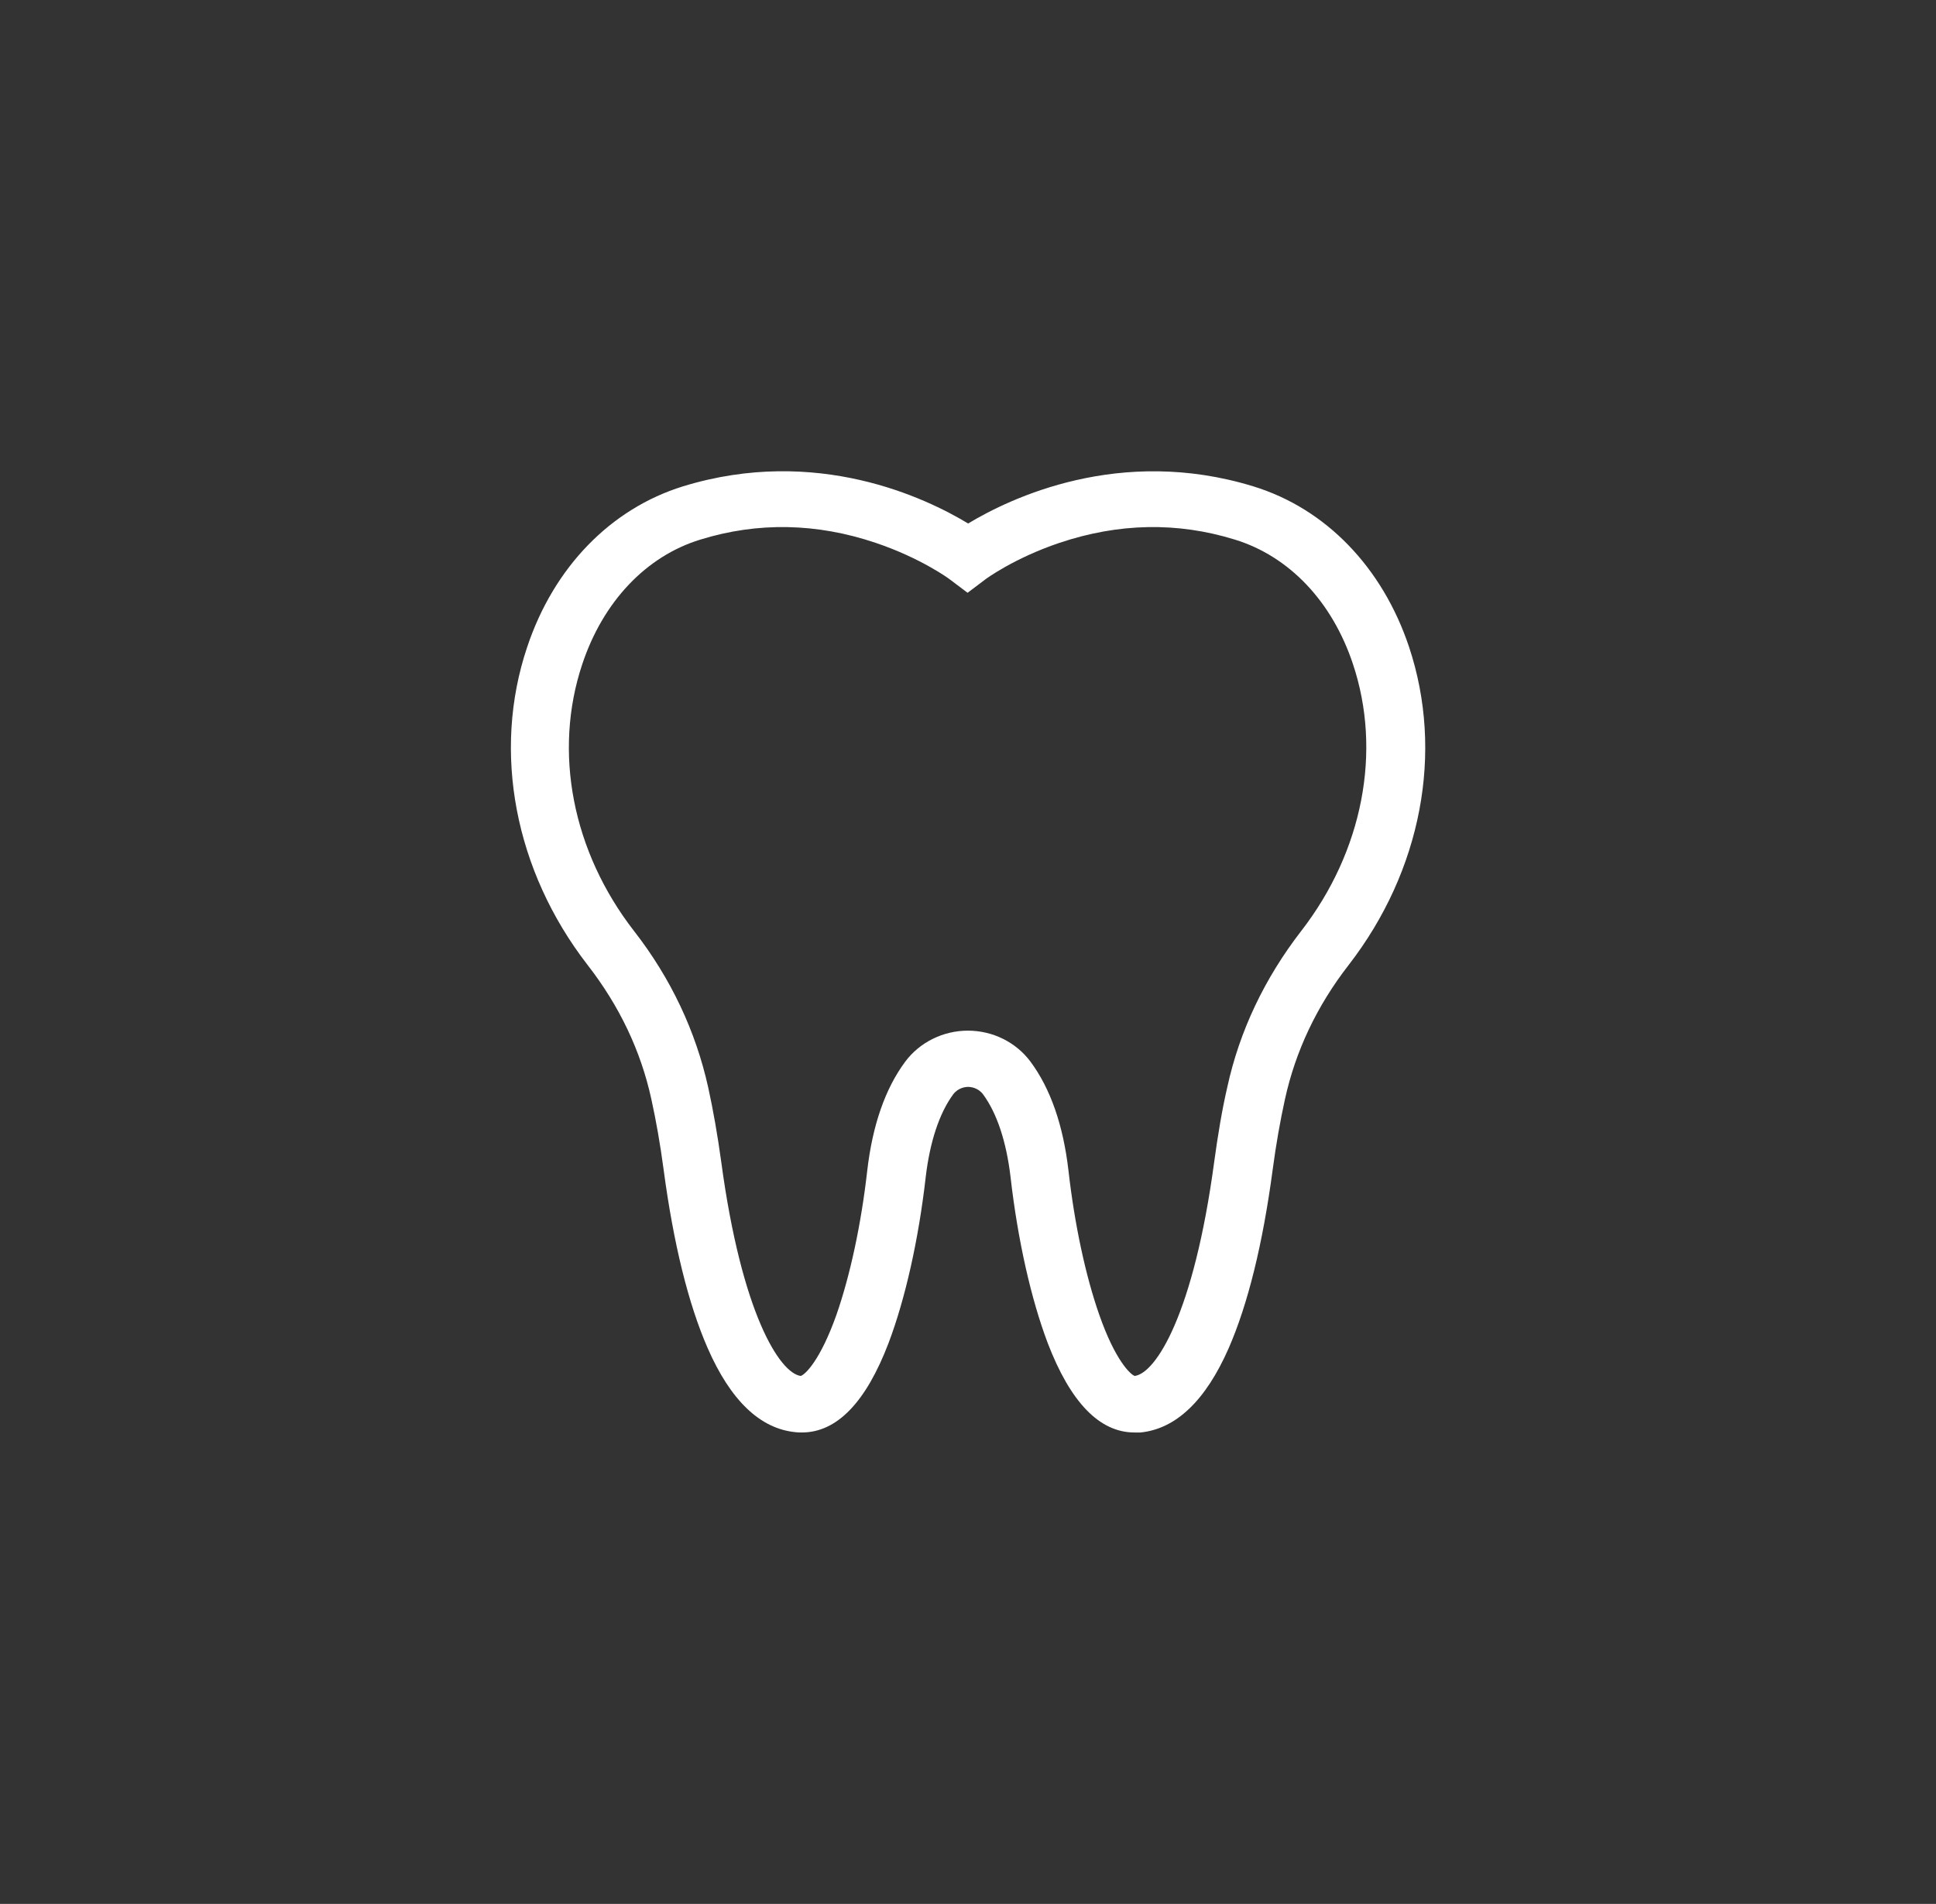 <?xml version="1.0" encoding="utf-8"?>
<!-- Generator: Adobe Illustrator 23.0.1, SVG Export Plug-In . SVG Version: 6.00 Build 0)  -->
<svg version="1.1" id="Layer_1" xmlns="http://www.w3.org/2000/svg" xmlns:xlink="http://www.w3.org/1999/xlink" x="0px" y="0px"
	 viewBox="0 0 69.85 68.7" style="enable-background:new 0 0 69.85 68.7;" xml:space="preserve">
<rect x="0" y="0" width="69.85" height="68.7" fill="#333333" stroke="none"/>
<style type="text/css">
	.st0{fill:#FFFFFF;}
</style>
<path class="st0" d="M40.93,51.69c-1.26,0-2.31-1.09-3.13-3.23c-0.6-1.59-1.08-3.71-1.34-5.99c-0.15-1.27-0.49-2.3-0.99-2.98
	c-0.18-0.24-0.44-0.27-0.54-0.27c-0.1,0-0.36,0.03-0.54,0.27c-0.5,0.68-0.84,1.71-0.99,2.98c-0.26,2.28-0.74,4.4-1.34,5.99
	c-0.82,2.15-1.87,3.23-3.13,3.23c-0.07,0-0.14,0-0.22-0.01c-1.28-0.12-2.35-1.14-3.18-3.04c-0.69-1.58-1.23-3.75-1.59-6.46
	c-0.12-0.9-0.27-1.75-0.44-2.52c-0.38-1.74-1.15-3.36-2.3-4.84c-2.63-3.4-3.45-7.69-2.18-11.47c0.96-2.88,3.01-4.99,5.62-5.8
	c4.82-1.48,8.77,0.42,10.29,1.34c1.51-0.91,5.47-2.82,10.29-1.34c2.61,0.8,4.66,2.92,5.62,5.8c1.26,3.79,0.45,8.07-2.18,11.47
	c-1.15,1.48-1.92,3.11-2.3,4.85c-0.17,0.77-0.32,1.62-0.44,2.52c-0.36,2.71-0.9,4.88-1.59,6.46c-0.83,1.89-1.9,2.91-3.18,3.04
	C41.07,51.69,41,51.69,40.93,51.69 M34.92,37.19c0.9,0,1.74,0.42,2.26,1.12c0.72,0.97,1.18,2.29,1.37,3.93
	c0.22,1.95,0.62,3.8,1.11,5.2c0.58,1.66,1.13,2.16,1.28,2.21c0.76-0.1,2.13-2.22,2.87-7.74c0.13-0.95,0.28-1.86,0.47-2.68
	c0.44-2.02,1.34-3.92,2.67-5.64c2.22-2.87,2.92-6.48,1.86-9.64c-0.75-2.25-2.3-3.88-4.26-4.48c-2.07-0.64-4.19-0.6-6.33,0.12
	c-1.63,0.55-2.65,1.3-2.66,1.31l-0.65,0.49l-0.65-0.49c-0.01-0.01-1.03-0.76-2.66-1.31c-2.13-0.72-4.26-0.76-6.33-0.12
	c-1.96,0.6-3.51,2.24-4.26,4.49c-1.06,3.17-0.36,6.77,1.87,9.64c1.33,1.71,2.22,3.61,2.67,5.63c0.18,0.82,0.34,1.73,0.47,2.68
	c0.74,5.51,2.12,7.64,2.87,7.74c0.16-0.05,0.7-0.55,1.29-2.21c0.49-1.41,0.89-3.25,1.11-5.2c0.19-1.64,0.65-2.96,1.37-3.93
	C33.18,37.61,34.03,37.19,34.92,37.19"/>
</svg>
